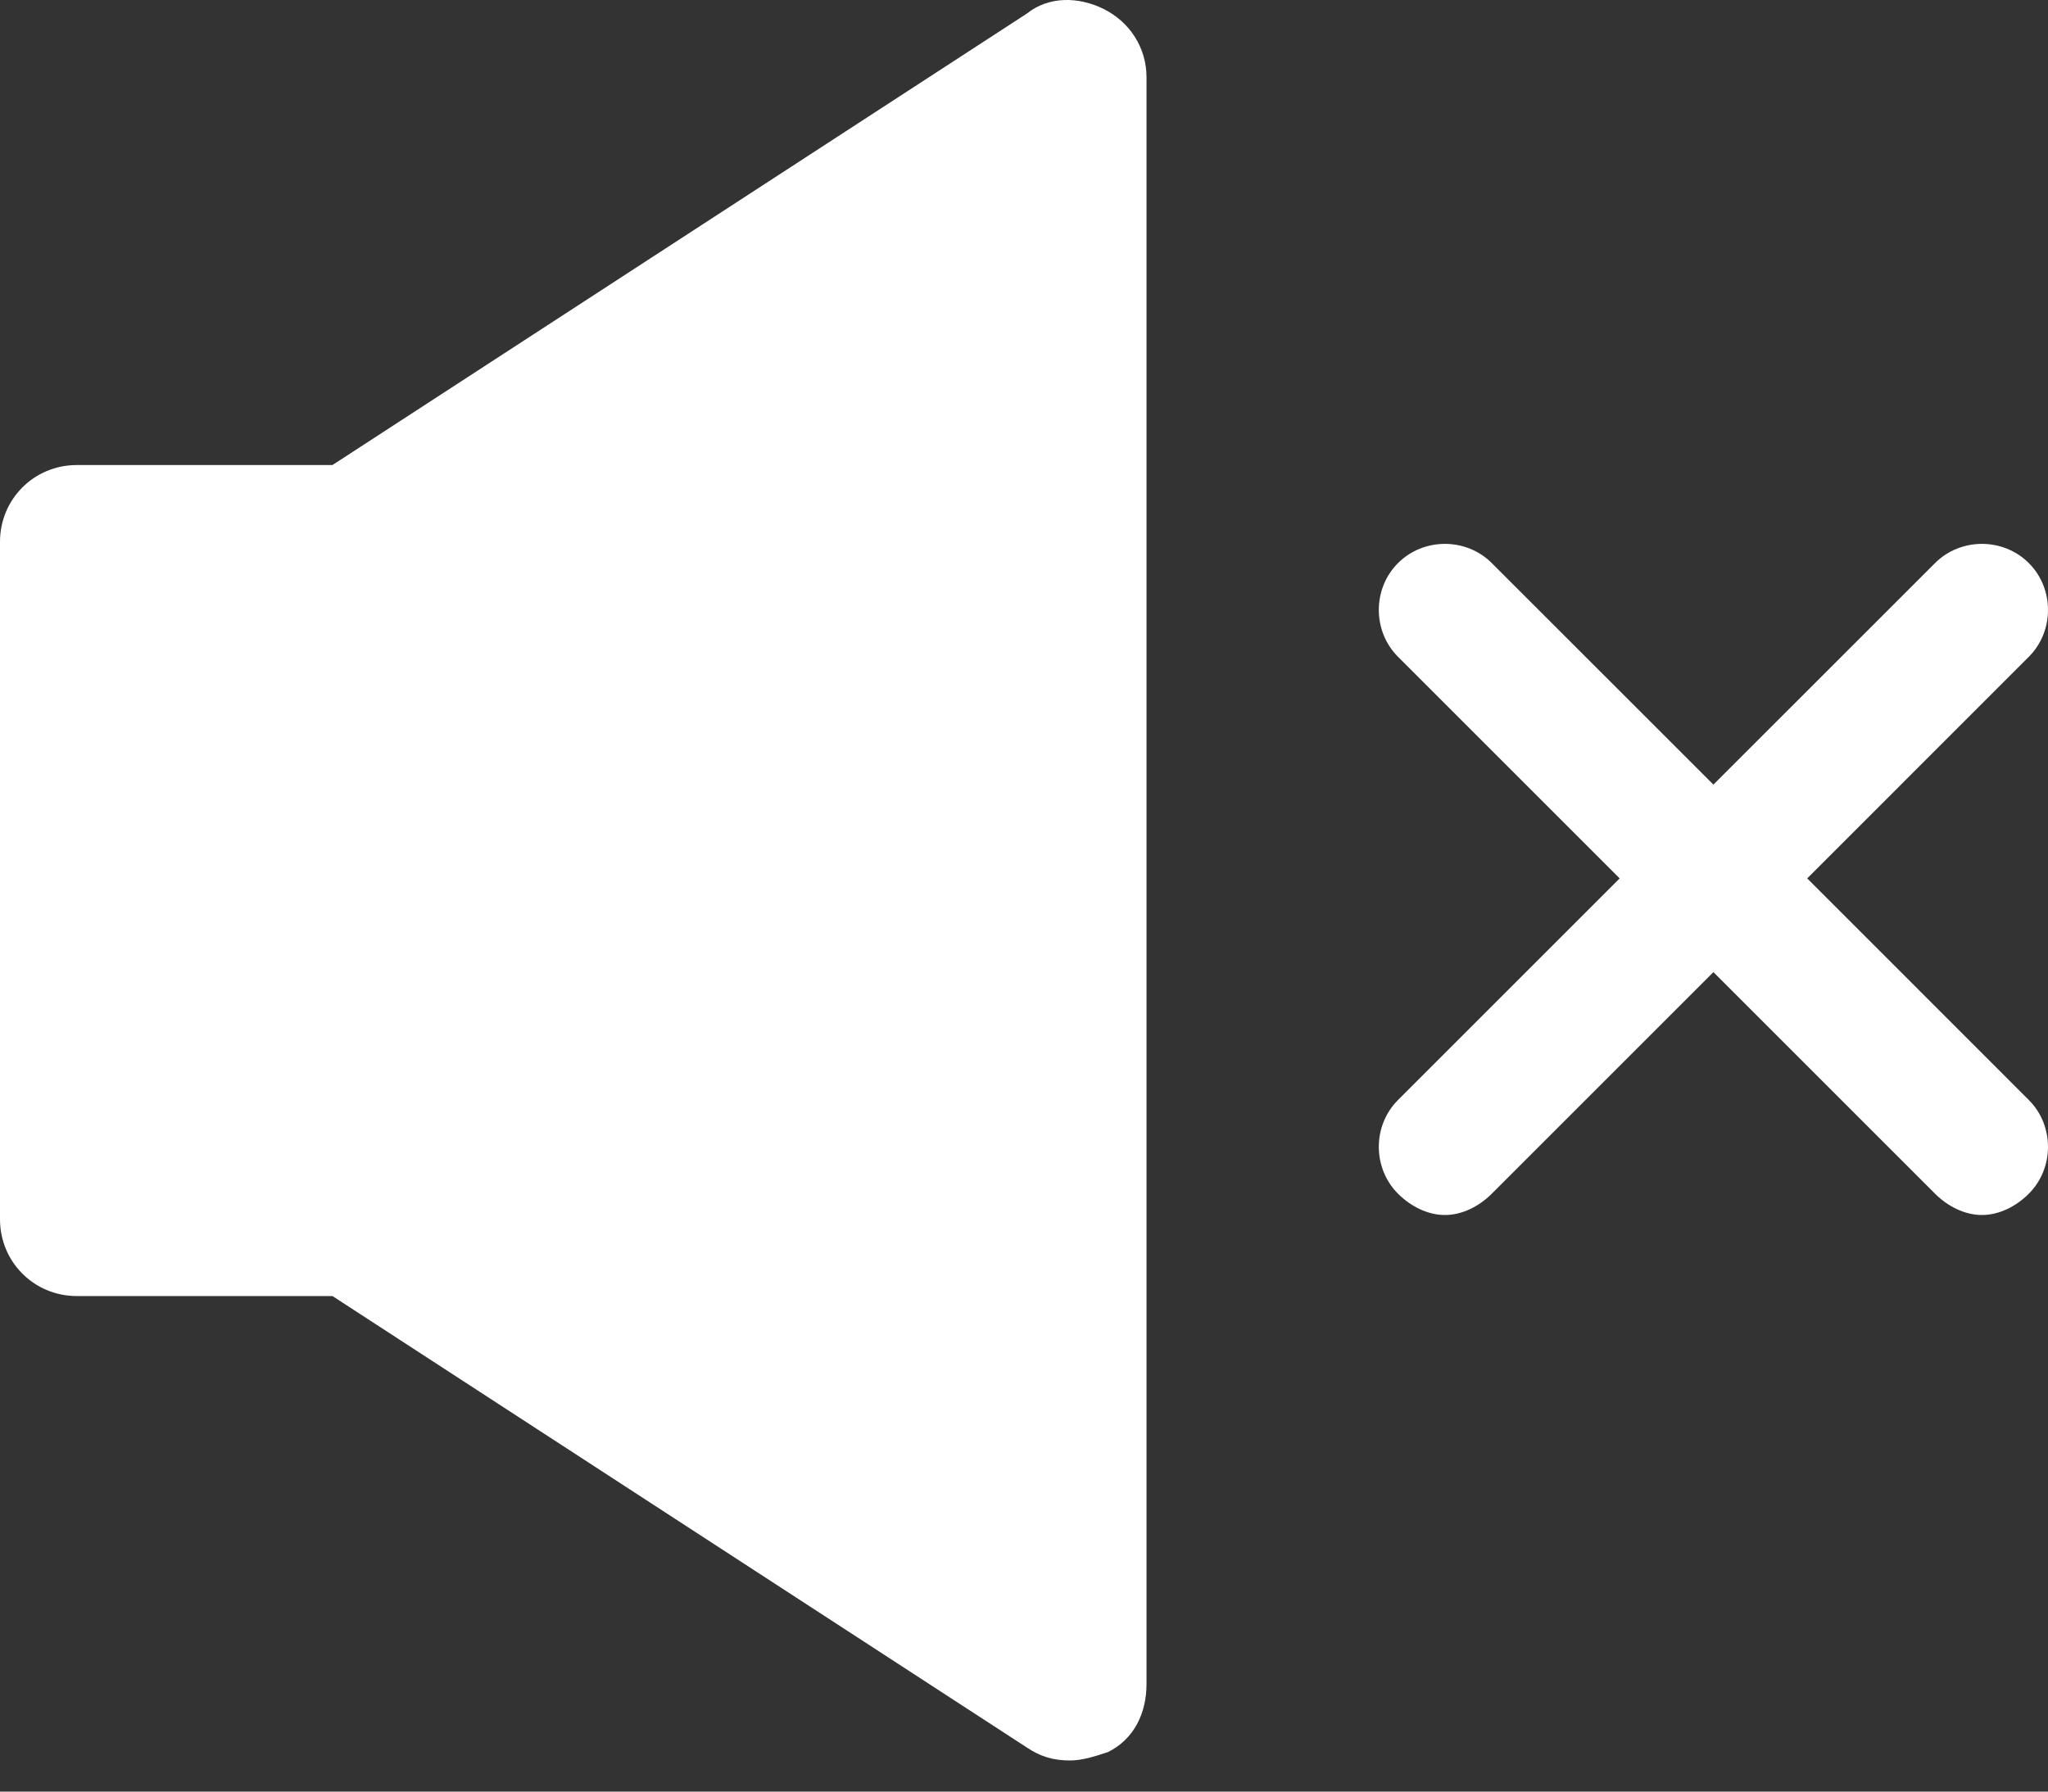 <svg width="40" height="35" viewBox="0 0 40 35" fill="none" xmlns="http://www.w3.org/2000/svg">
    <rect x="0" y="0" width="40" height="35" fill="#333333" stroke="none"/>
    <path d="M21.561 0.178C21.061 -0.072 20.479 -0.072 20.062 0.261L6.493 9.085H1.498C0.666 9.085 0 9.751 0 10.584V23.82C0 24.652 0.666 25.319 1.498 25.319H6.493L20.062 34.143C20.312 34.309 20.562 34.392 20.895 34.392C21.145 34.392 21.394 34.309 21.644 34.226C22.144 33.976 22.393 33.477 22.393 32.894V1.51C22.393 0.927 22.06 0.428 21.561 0.178Z" fill="white"/>
    <path d="M35.297 17.16L39.625 12.831C40.125 12.332 40.125 11.499 39.625 11C39.126 10.5 38.294 10.5 37.794 11L33.465 15.328L29.136 11C28.637 10.5 27.804 10.5 27.305 11C26.805 11.499 26.805 12.332 27.305 12.831L31.634 17.16L27.305 21.489C26.805 21.988 26.805 22.821 27.305 23.32C27.555 23.57 27.888 23.736 28.221 23.736C28.554 23.736 28.887 23.57 29.136 23.32L33.465 18.991L37.794 23.32C38.044 23.57 38.377 23.736 38.71 23.736C39.043 23.736 39.376 23.57 39.625 23.32C40.125 22.821 40.125 21.988 39.625 21.489L35.297 17.16Z" fill="white"/>
</svg>

